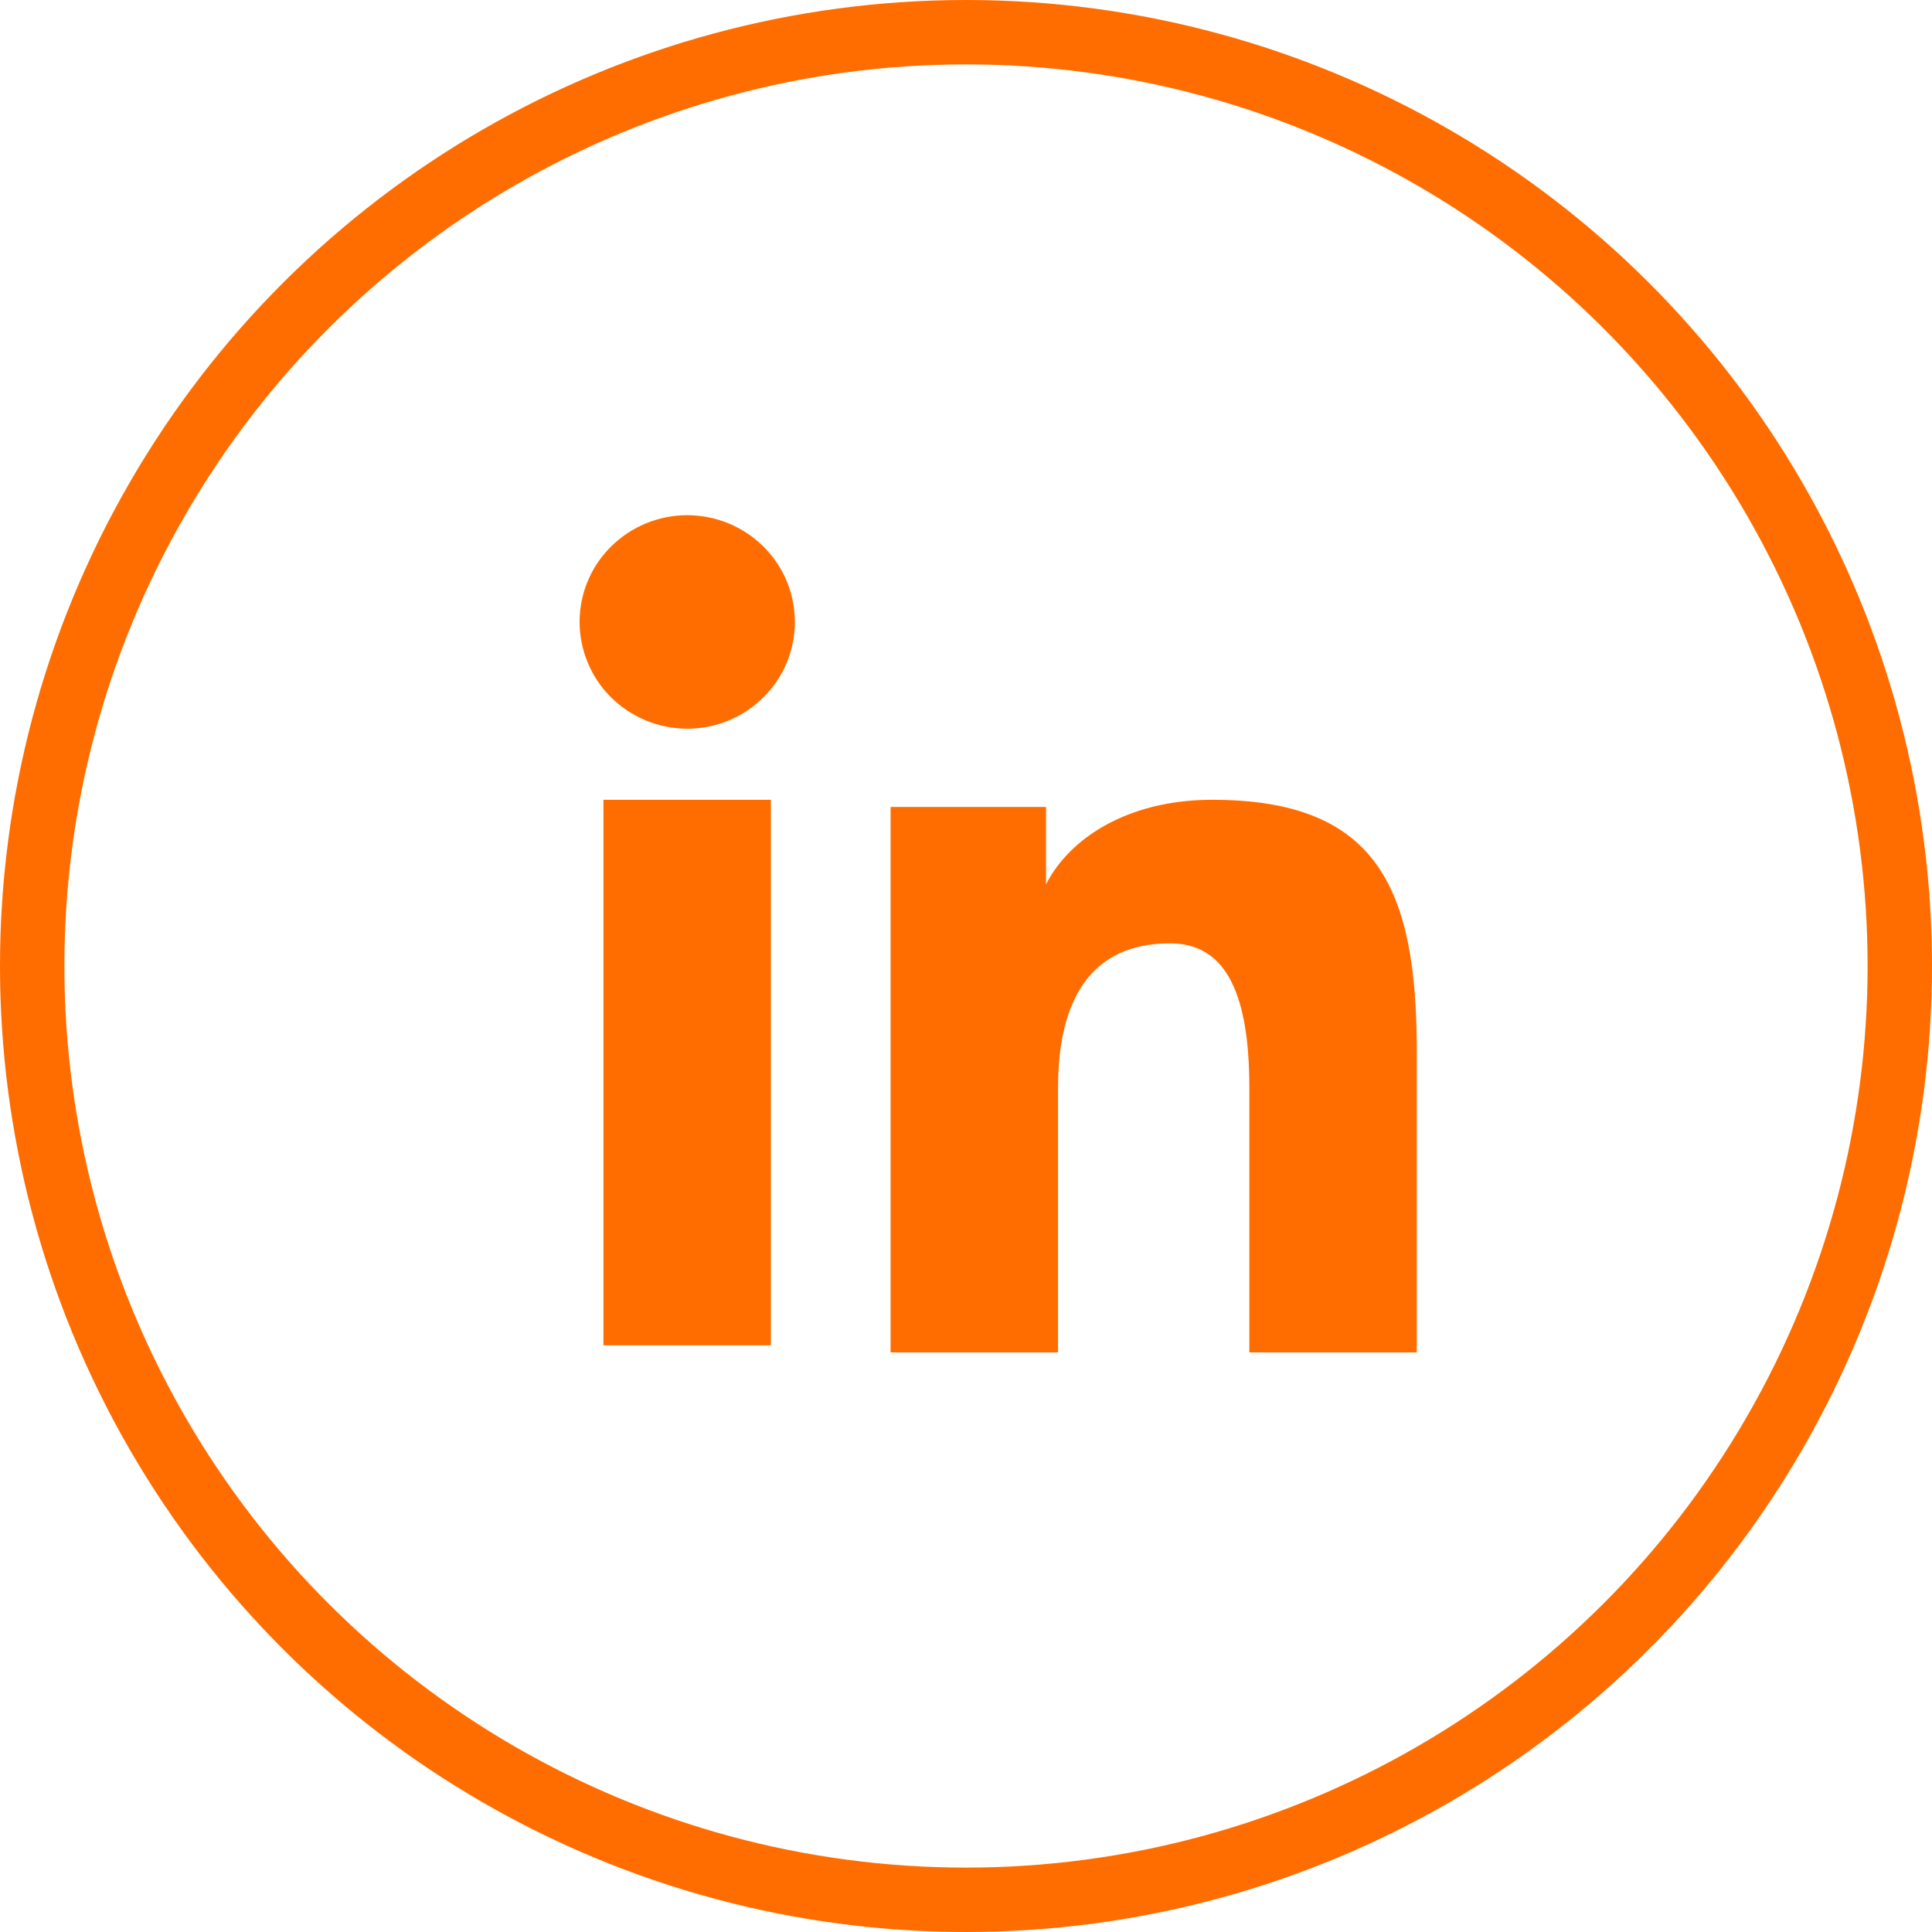 <svg width="30" height="30" viewBox="0 0 30 30" fill="none" xmlns="http://www.w3.org/2000/svg">
<circle cx="15" cy="15" r="14.5" transform="rotate(90 15 15)" stroke="#FF6D00"/>
<path fill-rule="evenodd" clip-rule="evenodd" d="M13.829 12.53H16.243V13.732C16.591 13.041 17.483 12.419 18.822 12.419C21.39 12.419 22 13.796 22 16.322V21H19.4V16.897C19.4 15.459 19.052 14.648 18.167 14.648C16.939 14.648 16.429 15.522 16.429 16.897V21H13.829V12.53ZM9.37 20.89H11.97V12.419H9.37V20.89ZM12.343 9.658C12.343 9.875 12.3 10.091 12.216 10.292C12.132 10.493 12.009 10.676 11.854 10.829C11.539 11.141 11.114 11.316 10.671 11.315C10.228 11.315 9.804 11.14 9.489 10.829C9.334 10.676 9.211 10.493 9.128 10.292C9.044 10.091 9 9.875 9 9.658C9 9.217 9.175 8.796 9.489 8.486C9.804 8.174 10.229 8 10.671 8C11.114 8 11.54 8.175 11.854 8.486C12.167 8.796 12.343 9.217 12.343 9.658Z" fill="#FF6D00"/>
</svg>
